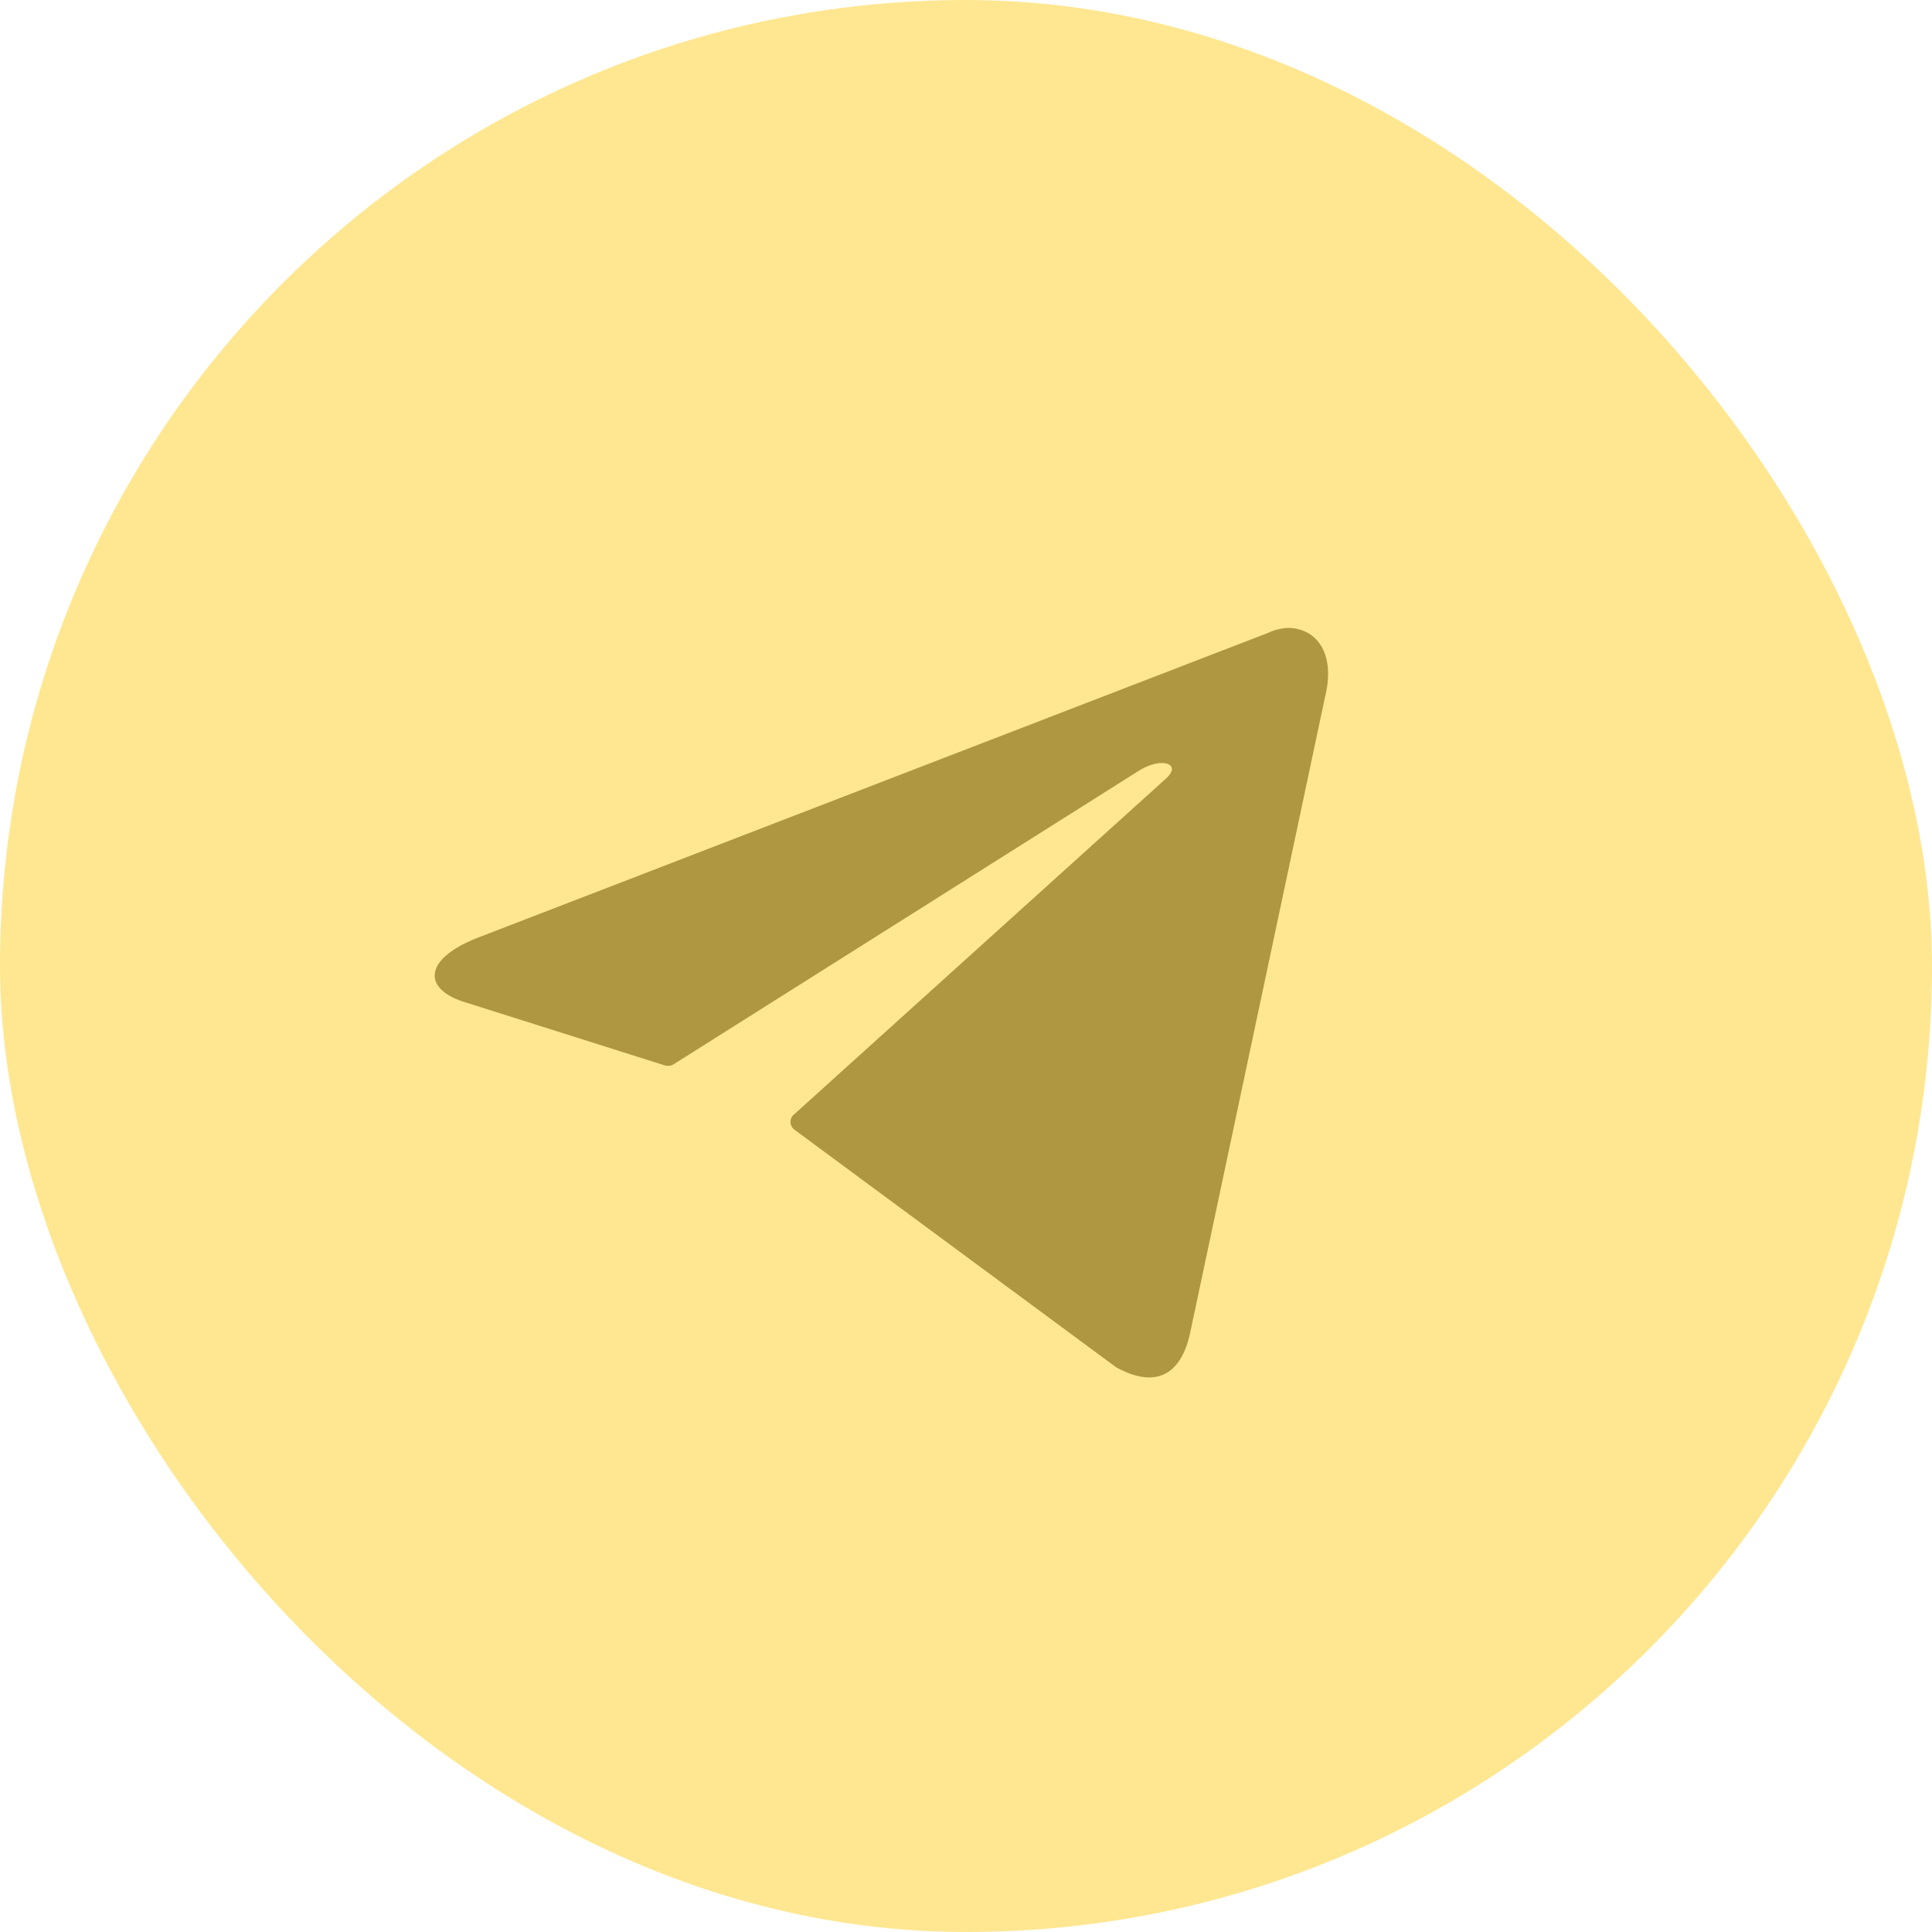<?xml version="1.0" encoding="UTF-8"?> <svg xmlns="http://www.w3.org/2000/svg" width="70" height="70" viewBox="0 0 70 70" fill="none"><rect width="70" height="70" rx="35" fill="#FFE791"></rect><path d="M46.662 22.75C47.659 22.75 48.412 23.625 48.009 25.253L43.127 48.265C42.785 49.901 41.797 50.295 40.432 49.534L28.785 40.932C28.74 40.9 28.703 40.857 28.678 40.808C28.653 40.758 28.64 40.704 28.64 40.648C28.64 40.593 28.653 40.538 28.678 40.488C28.703 40.439 28.74 40.396 28.785 40.364L42.234 28.219C42.847 27.676 42.103 27.414 41.298 27.904L24.419 38.553C24.368 38.586 24.31 38.607 24.249 38.615C24.189 38.622 24.127 38.616 24.069 38.596L16.903 36.33C15.31 35.866 15.31 34.773 17.262 33.994L45.935 22.934C46.163 22.826 46.41 22.763 46.662 22.75Z" fill="#AF9741"></path></svg> 
